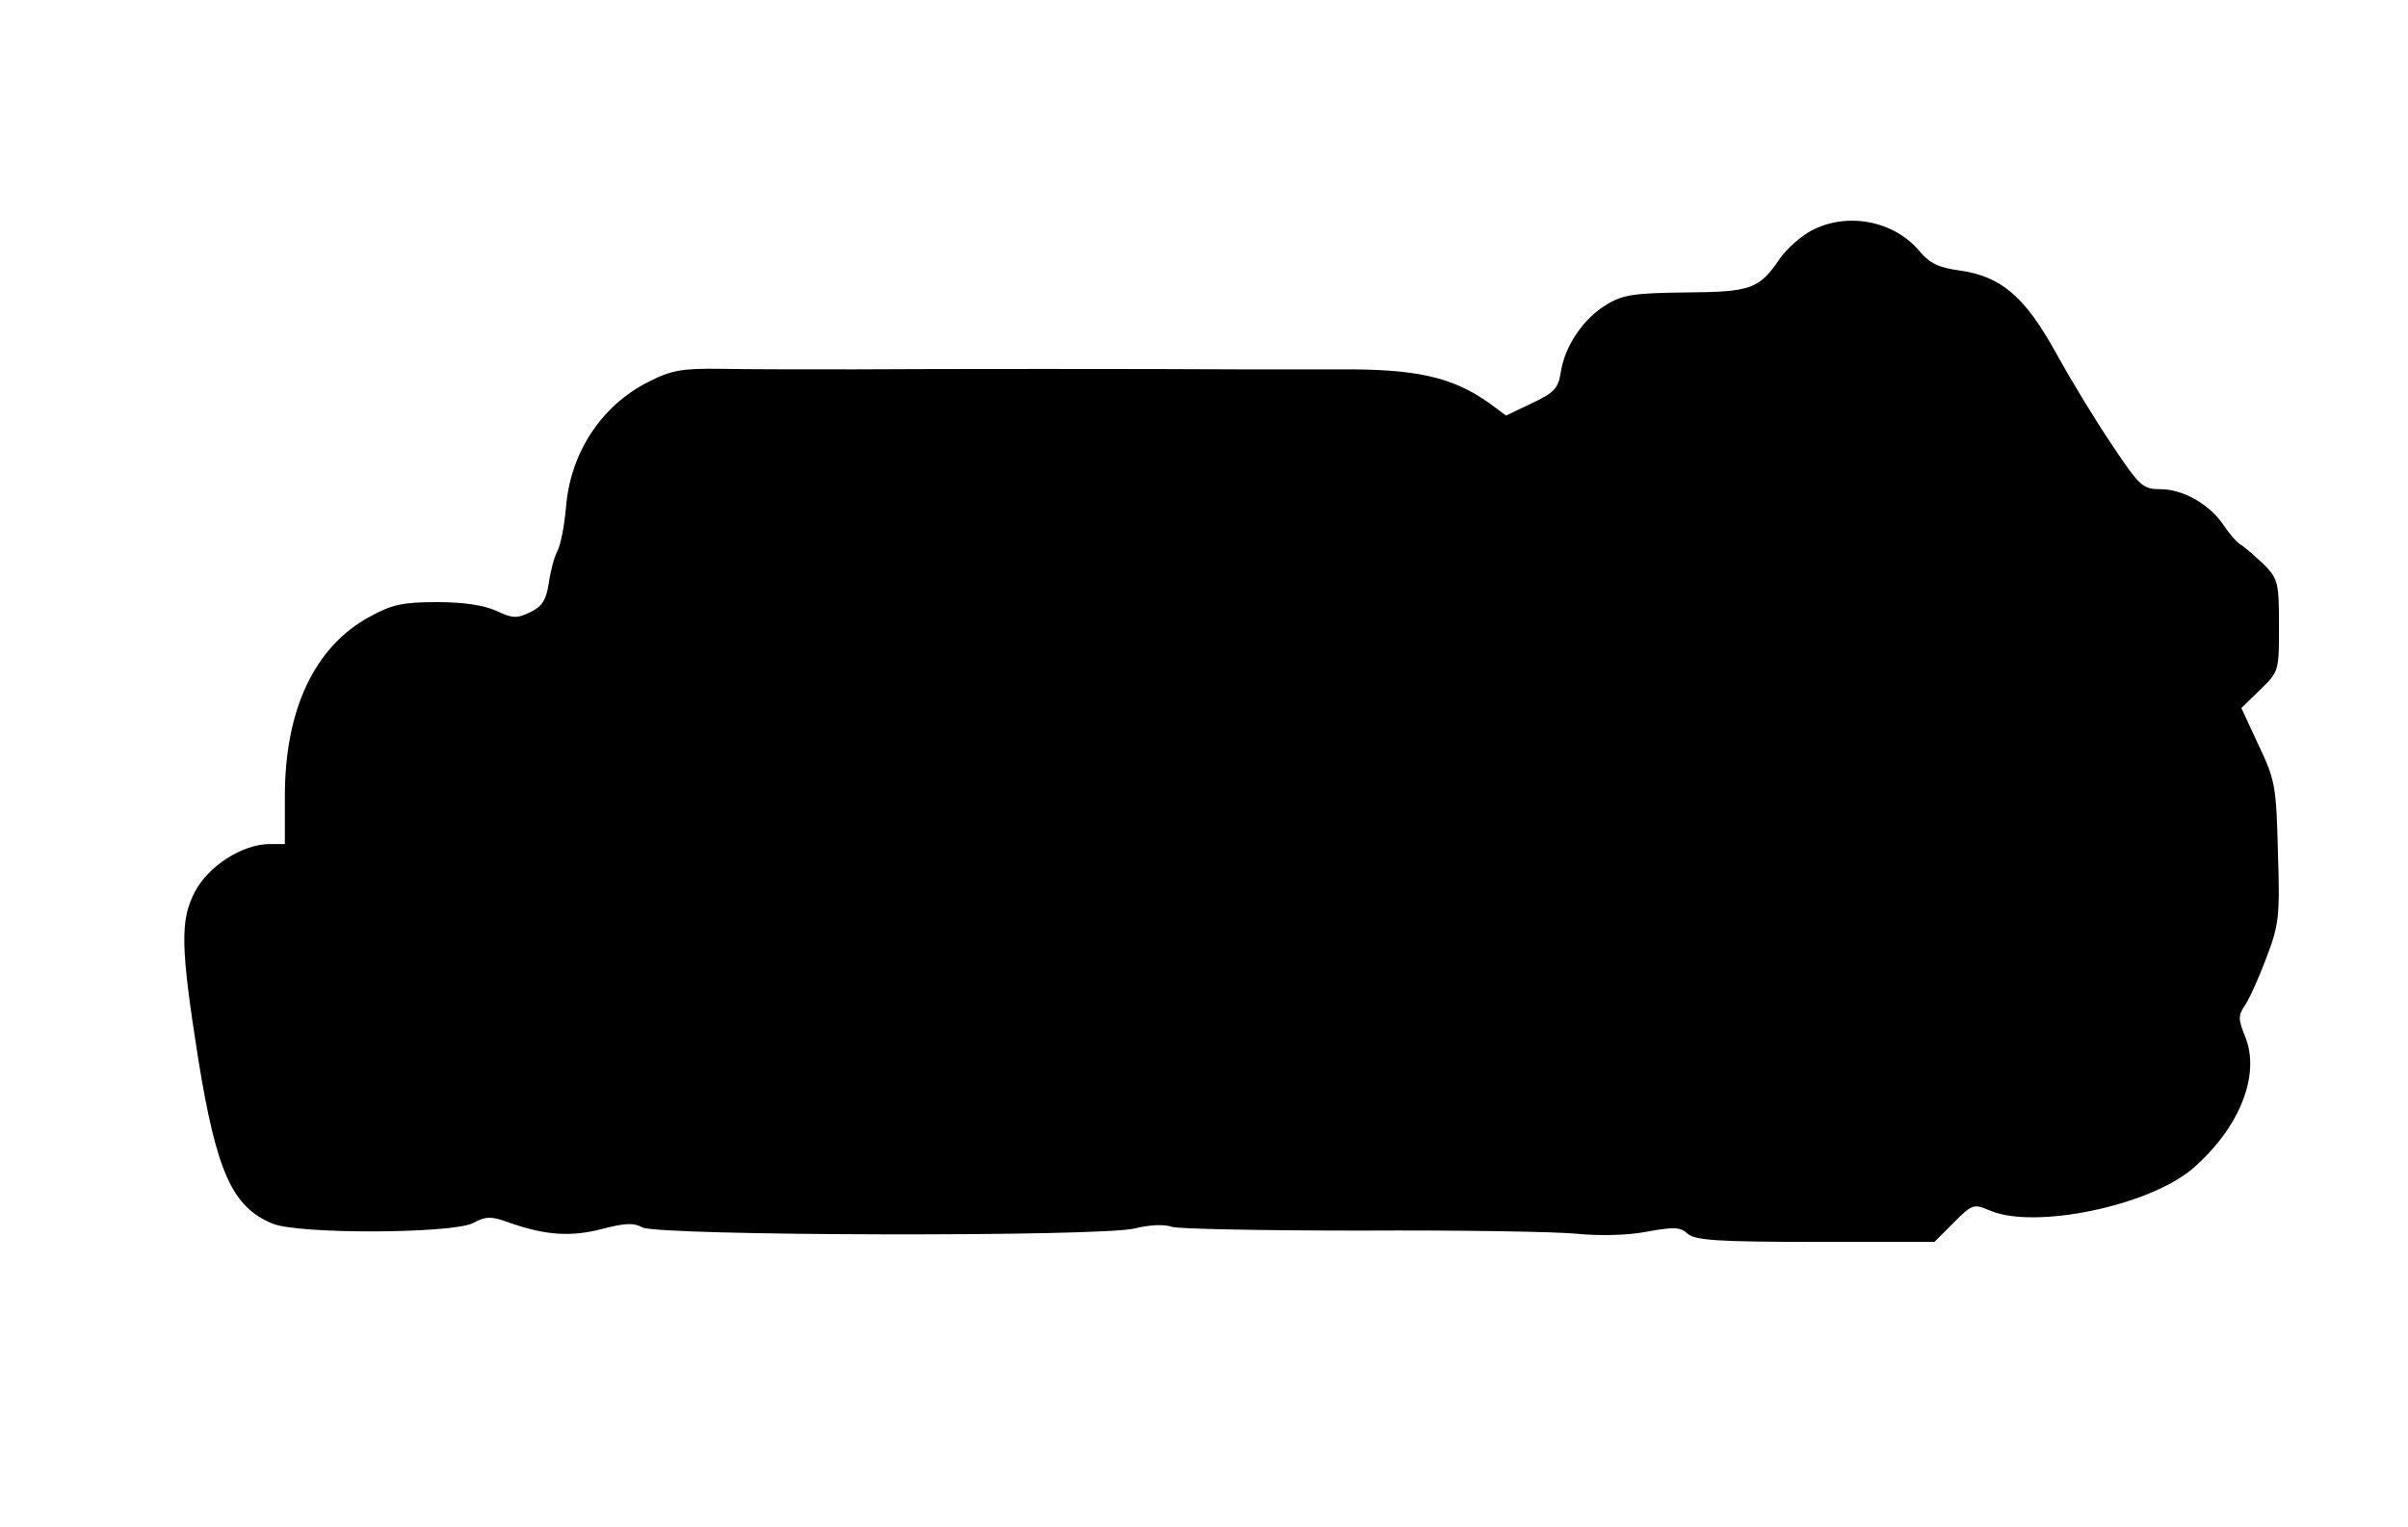 <?xml version="1.0" standalone="no"?>
<!DOCTYPE svg PUBLIC "-//W3C//DTD SVG 20010904//EN"
 "http://www.w3.org/TR/2001/REC-SVG-20010904/DTD/svg10.dtd">
<svg version="1.0" xmlns="http://www.w3.org/2000/svg"
 width="448pt" height="284pt" viewBox="0 0 448 284"
 preserveAspectRatio="xMidYMid meet">
<g transform="translate(0,284) scale(0.1,-0.1)"
fill="#000000" stroke="none">
<path d="M3370 2411 c-19 -10 -45 -33 -58 -51 -39 -58 -54 -63 -176 -64 -93
-1 -117 -4 -146 -22 -43 -25 -78 -76 -86 -125 -5 -32 -12 -39 -54 -59 l-48
-23 -31 23 c-69 49 -136 64 -281 63 -74 0 -157 0 -185 0 -159 1 -573 1 -715 0
-91 0 -203 0 -250 1 -72 1 -92 -3 -133 -24 -88 -44 -146 -132 -154 -234 -3
-34 -10 -70 -16 -81 -6 -11 -13 -38 -16 -60 -5 -31 -12 -43 -35 -54 -25 -12
-33 -11 -63 3 -22 10 -60 16 -109 16 -64 0 -84 -4 -126 -27 -103 -56 -158
-173 -158 -334 l0 -89 -28 0 c-51 0 -115 -41 -140 -90 -27 -52 -26 -102 7
-311 34 -209 63 -274 138 -305 48 -20 333 -19 373 1 24 13 34 13 67 1 68 -24
115 -27 173 -12 42 11 59 12 75 3 29 -16 853 -18 916 -2 27 7 56 8 69 3 12 -4
171 -7 353 -7 183 1 364 -2 402 -6 42 -4 93 -3 129 4 50 9 62 9 76 -4 14 -12
55 -15 238 -15 l221 0 36 36 c35 35 37 35 68 22 83 -35 295 9 376 78 88 76
127 175 98 246 -13 32 -13 39 -1 57 8 11 26 51 40 88 24 63 26 78 22 198 -3
122 -5 134 -36 199 l-32 69 35 34 c35 34 35 35 35 119 0 80 -2 87 -27 113 -16
15 -35 32 -43 37 -9 5 -23 22 -33 37 -25 38 -75 67 -117 67 -33 0 -39 5 -89
80 -30 44 -77 121 -105 172 -59 107 -103 144 -181 155 -37 5 -55 13 -74 36
-48 57 -135 73 -201 38z"/>
</g>
</svg>
